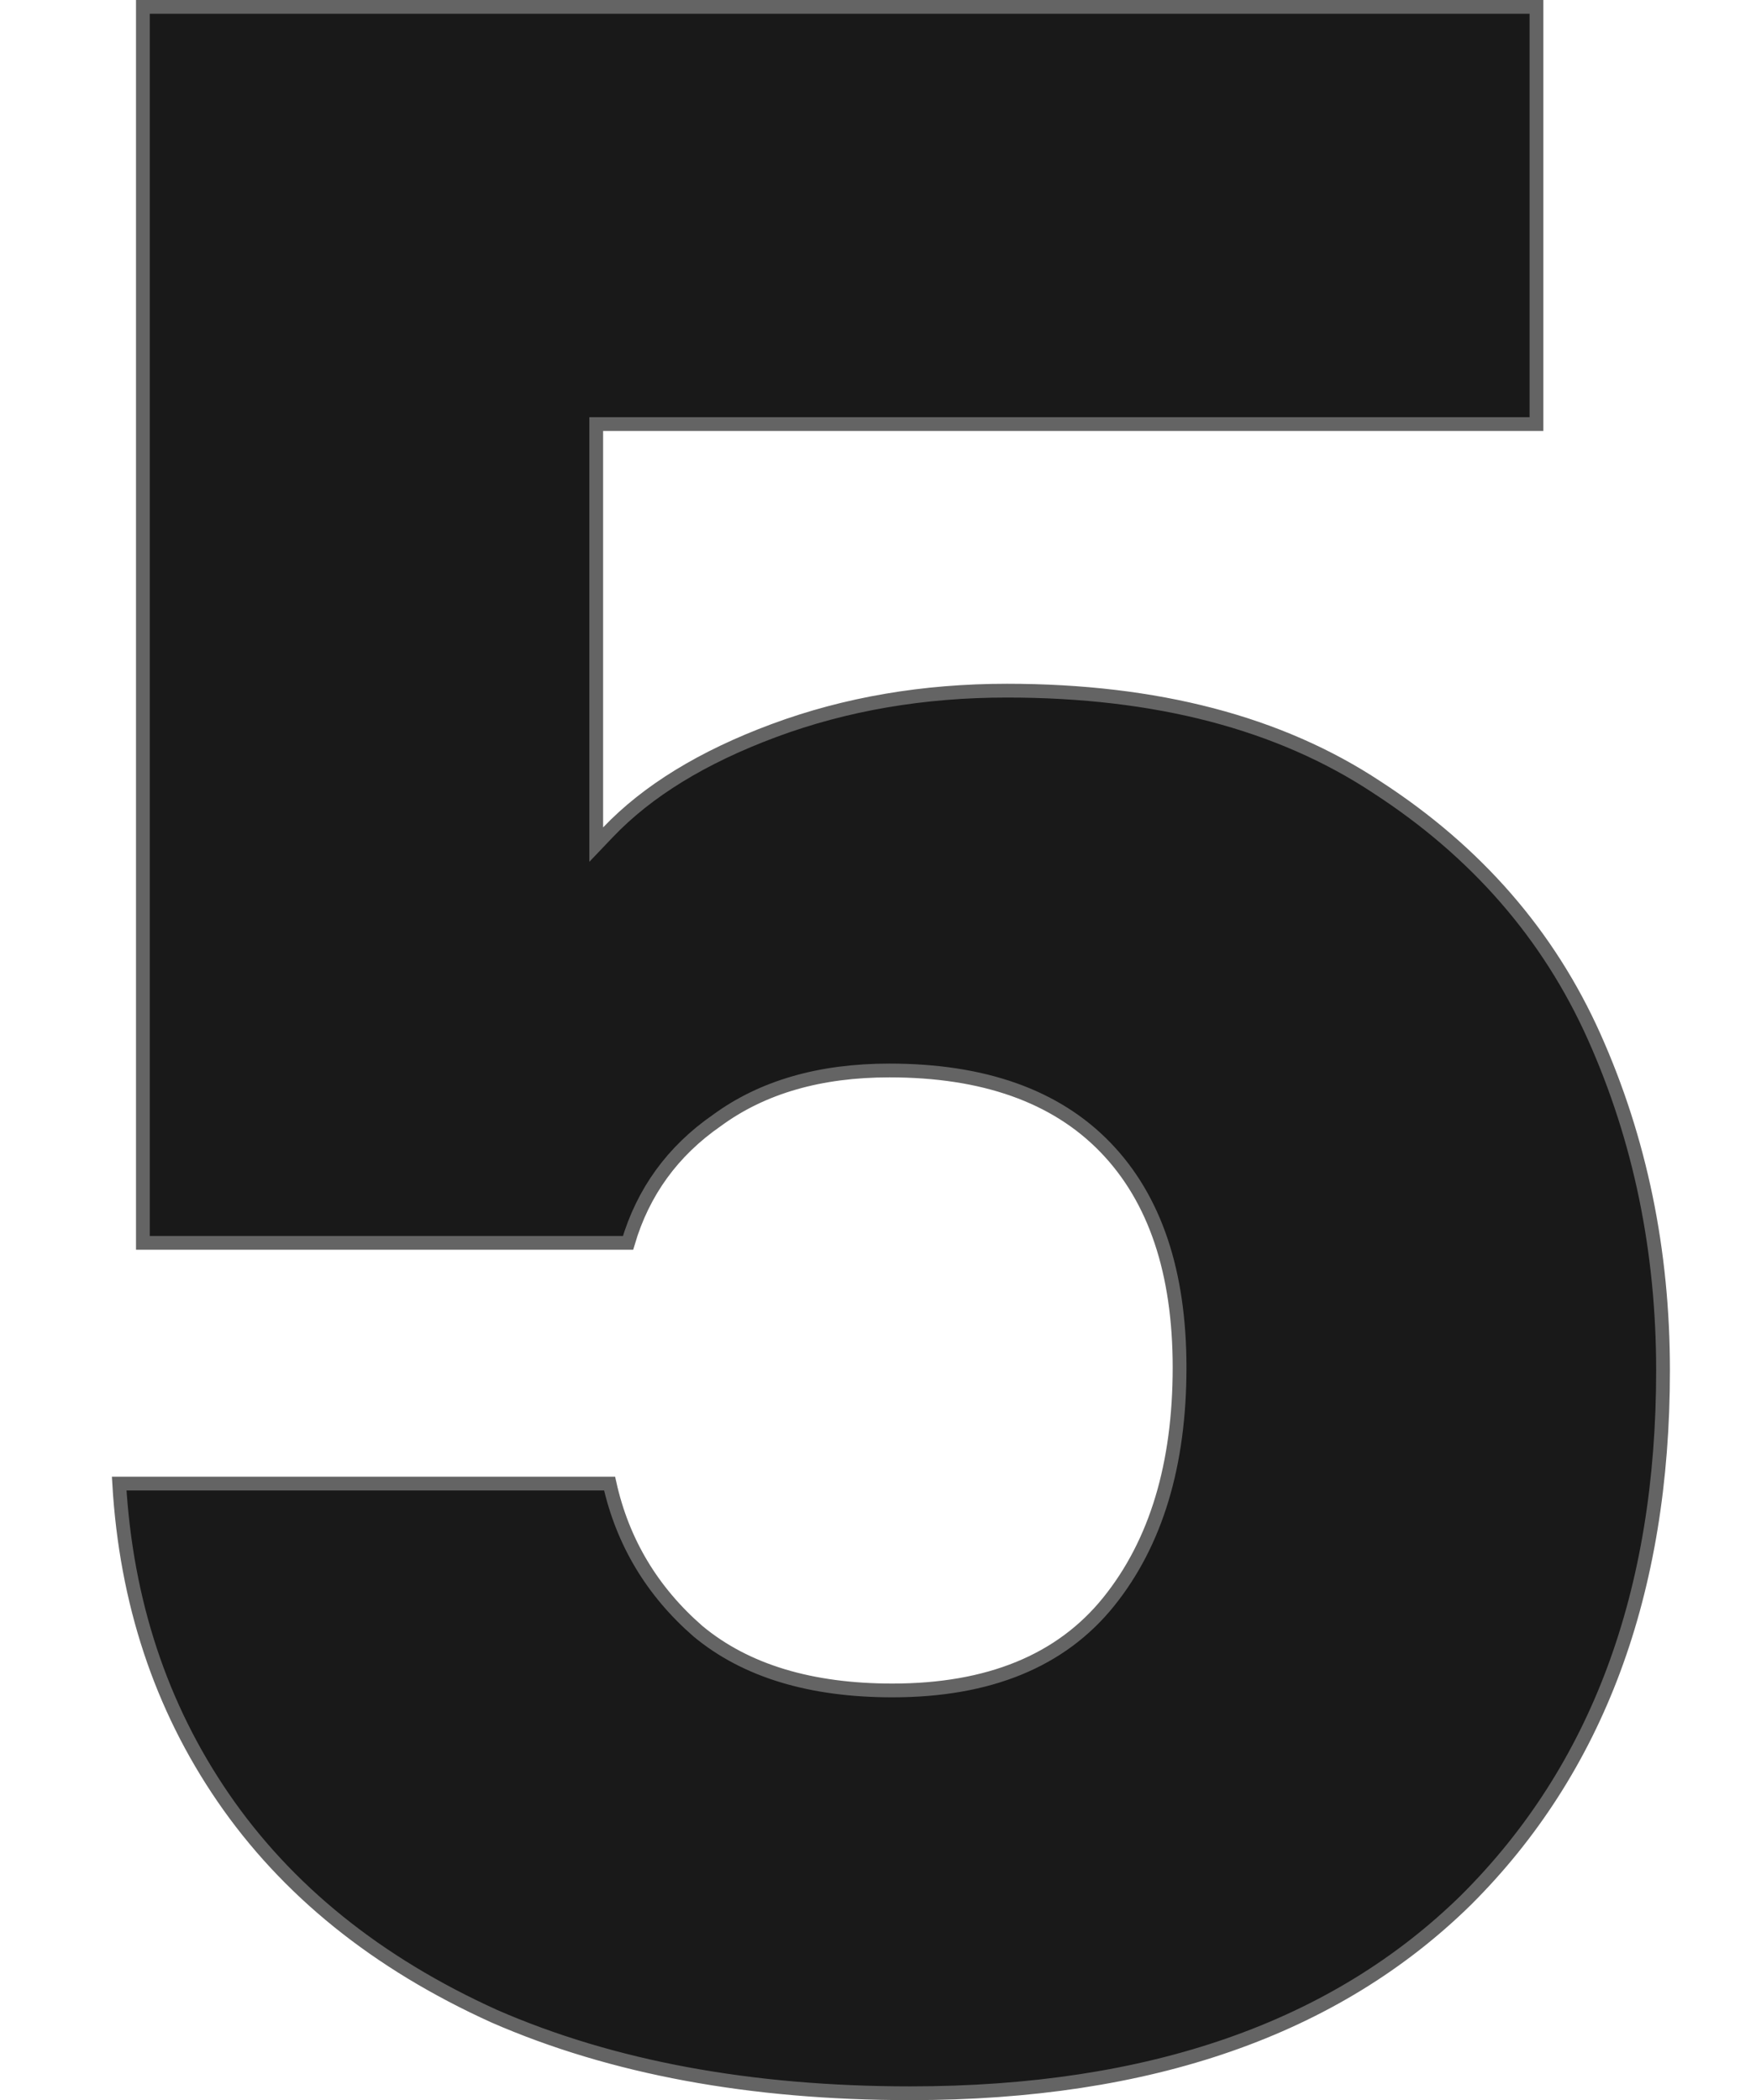 <svg width="255" height="305" viewBox="0 0 255 305" fill="none" xmlns="http://www.w3.org/2000/svg">
<path d="M223.12 1V61.586H86.582V122.662L88.306 120.854C94.007 114.875 102.032 109.939 112.437 106.081C122.818 102.232 134.078 100.303 146.224 100.303C167.962 100.303 185.844 105 199.937 114.322L199.944 114.327C214.379 123.686 224.895 135.779 231.521 150.613C238.171 165.497 241.5 181.629 241.5 199.021C241.5 231.353 231.943 256.946 212.916 275.914C193.898 294.595 167.048 304 132.22 304C108.99 304 88.86 300.263 71.802 292.823H71.803C54.732 285.099 41.61 274.5 32.392 261.042C23.352 247.845 18.321 232.66 17.309 215.46H88.523C90.414 223.949 94.702 231.108 101.367 236.91L101.376 236.918L101.386 236.926C108.328 242.681 117.77 245.501 129.594 245.501C143.516 245.501 154.056 241.255 161.007 232.61C167.898 224.041 171.293 212.671 171.293 198.604C171.293 184.809 167.747 174.093 160.508 166.616C153.261 159.131 142.754 155.464 129.156 155.464C119.088 155.464 110.705 157.863 104.08 162.735C97.68 167.173 93.379 173.104 91.202 180.498H20.751V1H223.12Z" fill="#191919" stroke="#646464" stroke-width="2"/>
</svg>
